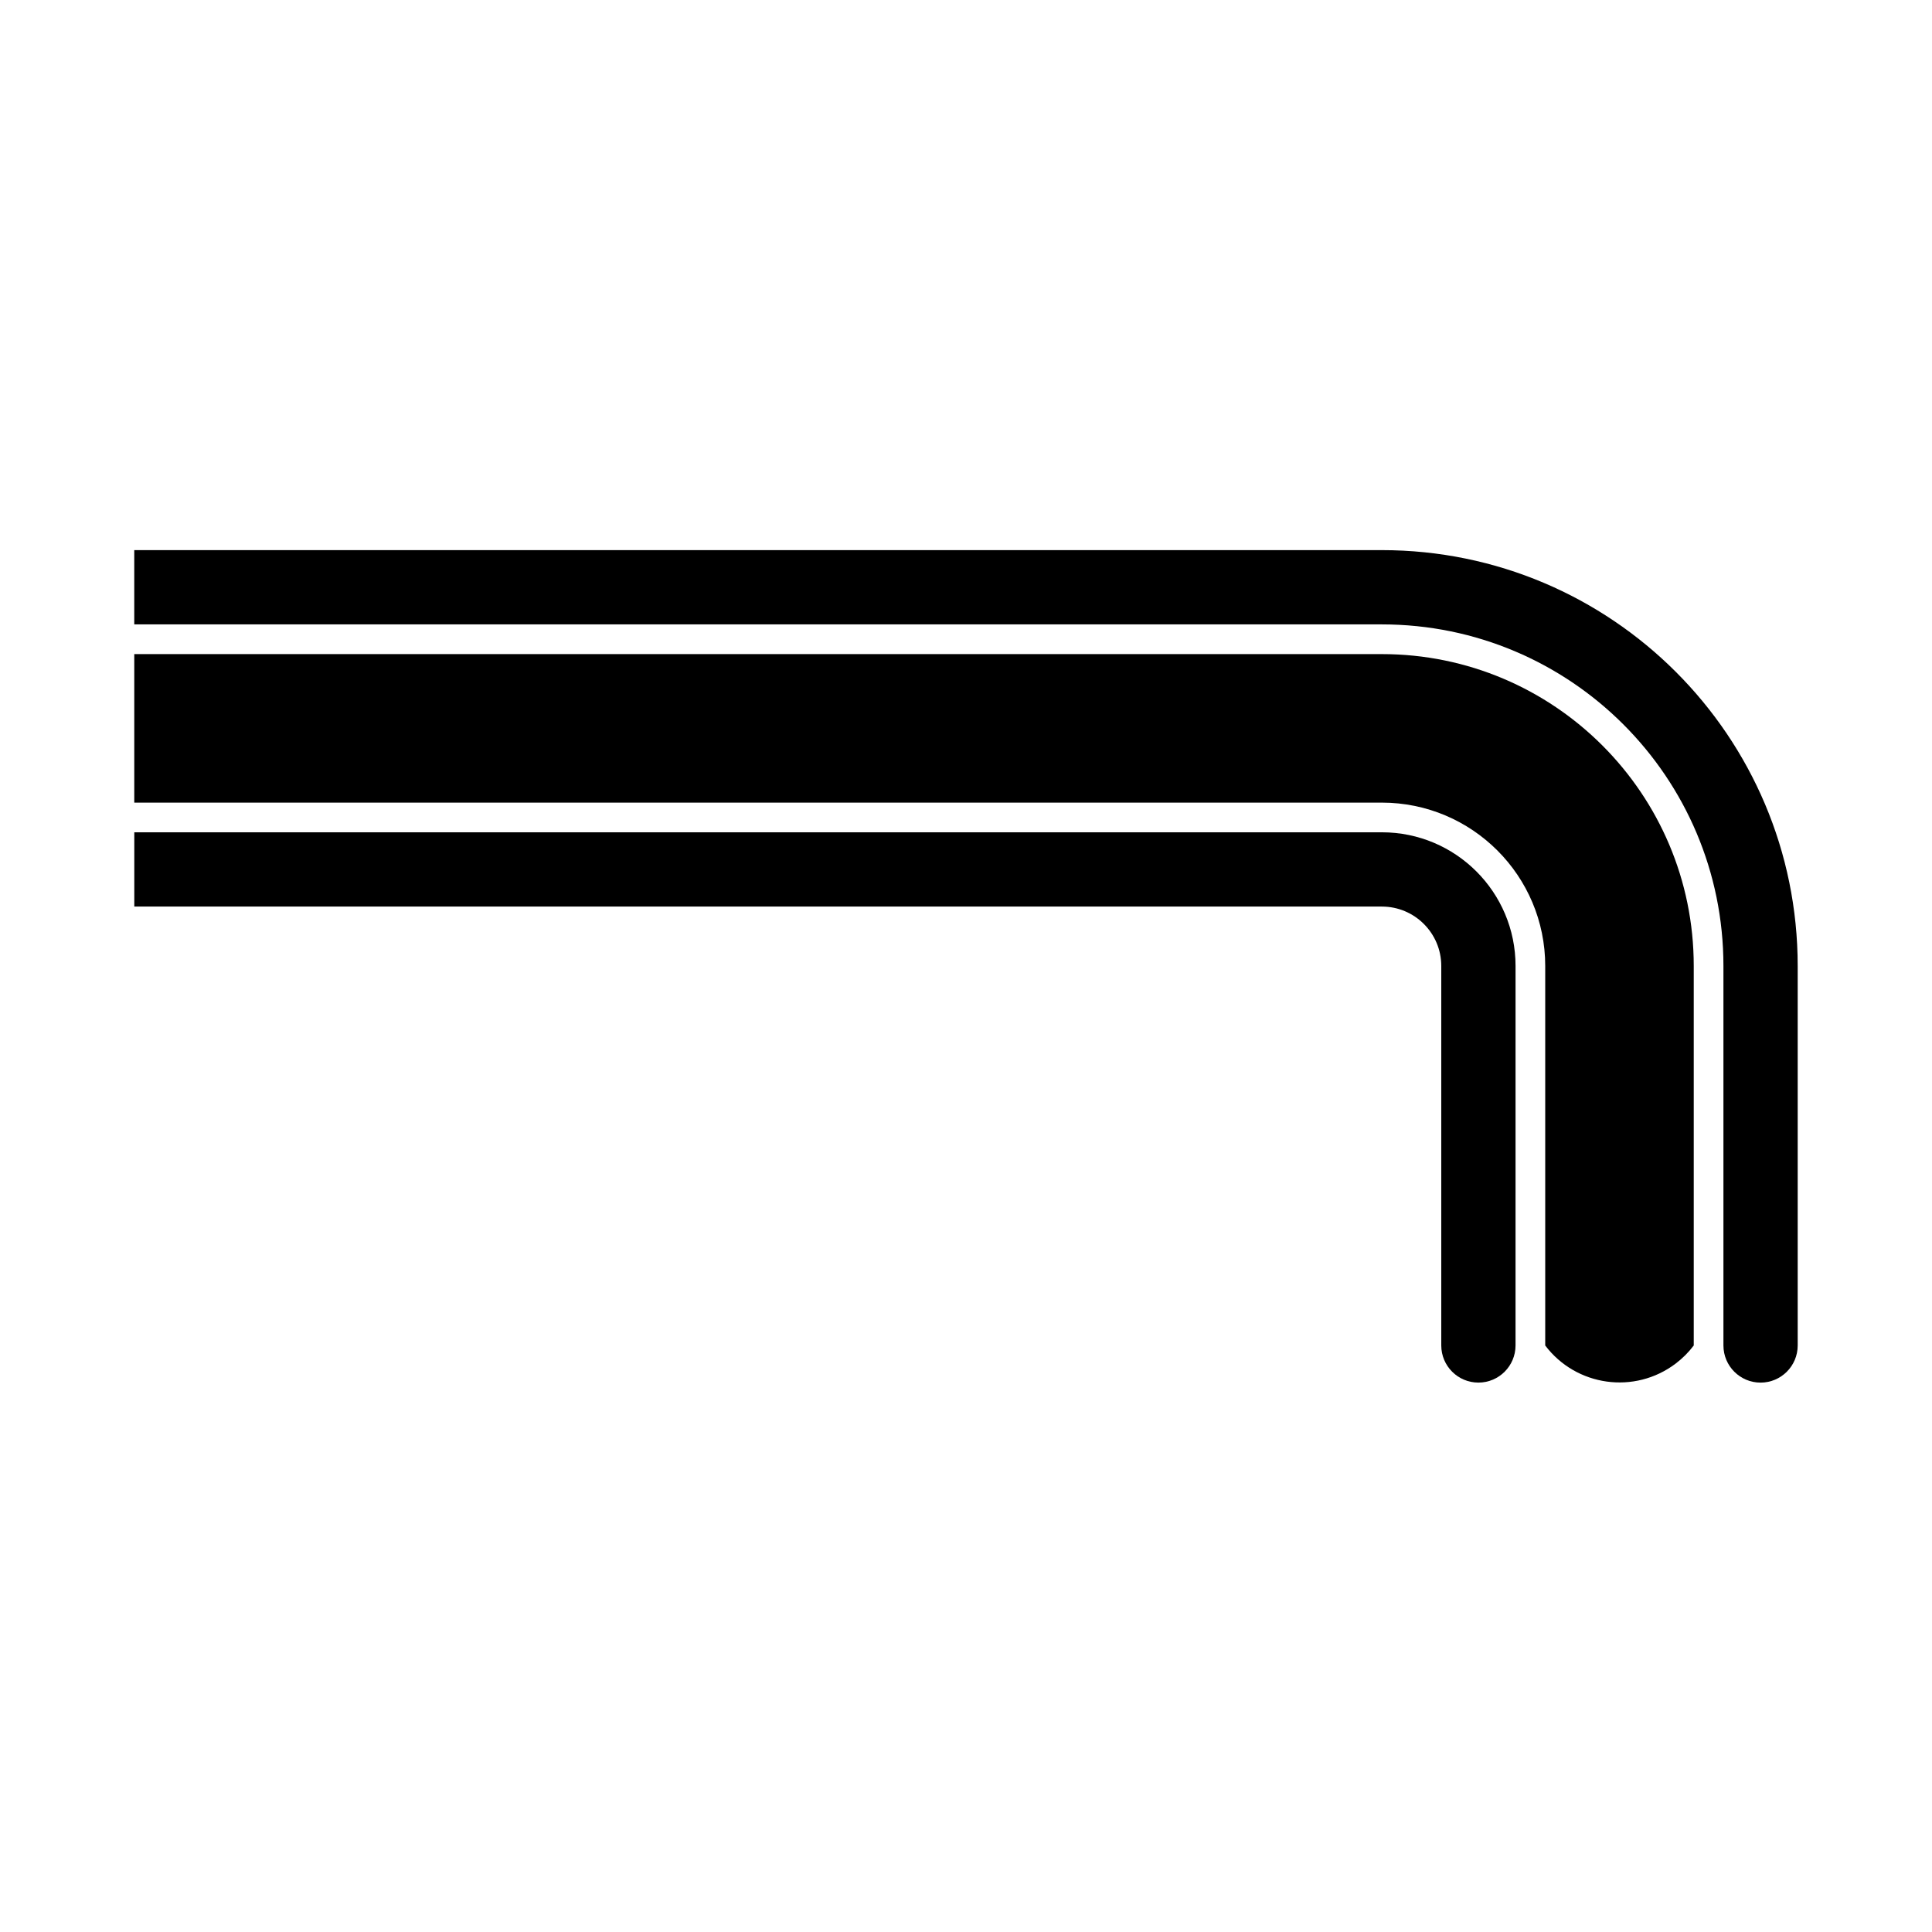 <?xml version="1.0" encoding="UTF-8"?>
<!-- Uploaded to: ICON Repo, www.iconrepo.com, Generator: ICON Repo Mixer Tools -->
<svg fill="#000000" width="800px" height="800px" version="1.1" viewBox="144 144 512 512" xmlns="http://www.w3.org/2000/svg">
 <g>
  <path d="m510.21 384.25c8.691 0 15.742 7.055 15.742 15.742v100.57c0 5.434 4.41 9.84 9.84 9.84 5.434 0 9.84-4.41 9.84-9.84l0.004-100.57c0-19.57-15.855-35.426-35.426-35.426h-330.62v19.68z"/>
  <path d="m553.5 400v100.57c8.219 10.863 23.695 13.02 34.559 4.801 1.812-1.371 3.434-2.992 4.801-4.801v-100.57c0-45.641-37.016-82.656-82.656-82.656h-330.62v39.359h330.62c23.914 0 43.297 19.383 43.297 43.297z"/>
  <path d="m179.58 289.79v19.68h330.62c50.004 0 90.527 40.523 90.527 90.527v100.57c0 5.434 4.41 9.84 9.84 9.84 5.434 0 9.84-4.41 9.84-9.84v-100.57c0-60.867-49.34-110.21-110.21-110.21z"/>
 </g>
</svg>